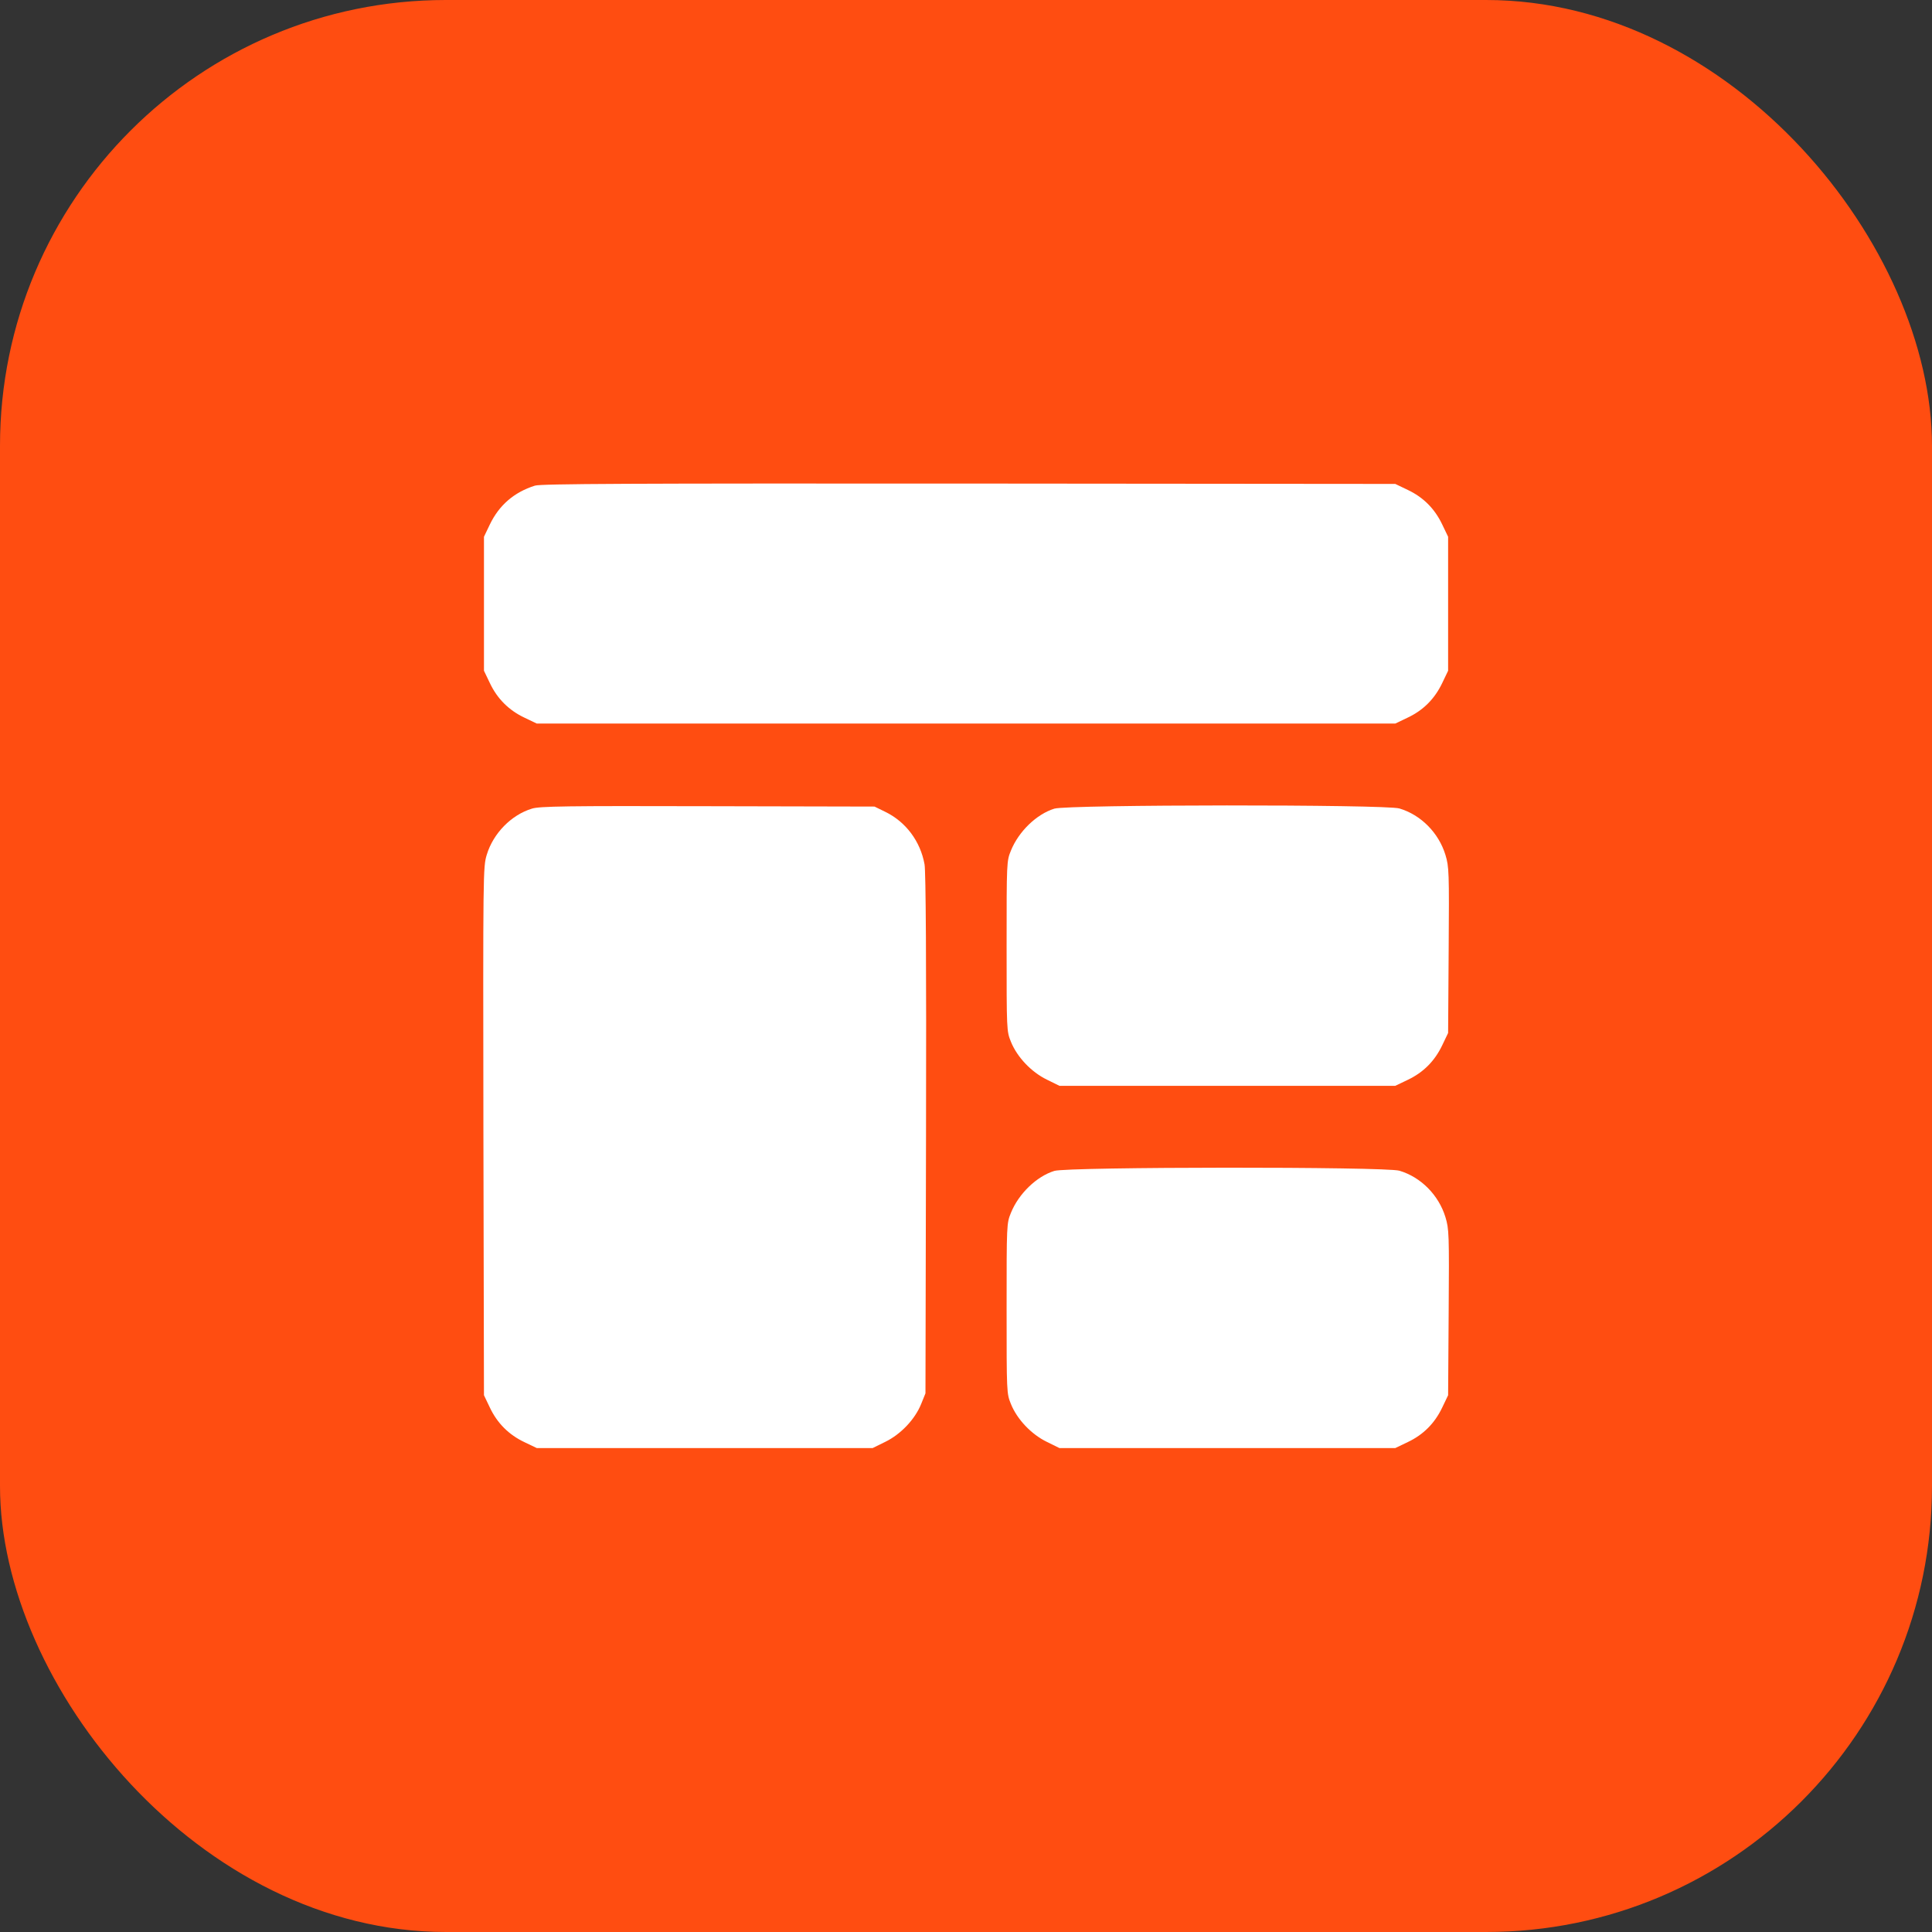 <svg width="52" height="52" viewBox="0 0 52 52" fill="none" xmlns="http://www.w3.org/2000/svg">
<rect x="0" y="0" width="52" height="52" fill="#333333" stroke="none"/>
<rect width="52" height="52" rx="12" fill="#FF4D11"/>
<g clip-path="url(#clip0_504_1114)">
<path d="M14.398 13.071C13.834 13.249 13.433 13.599 13.184 14.117L13.026 14.447V16.25V18.053L13.184 18.383C13.382 18.804 13.697 19.119 14.118 19.317L14.448 19.475H26.001H37.554L37.894 19.312C38.31 19.114 38.615 18.809 38.818 18.383L38.976 18.053V16.25V14.447L38.818 14.117C38.615 13.691 38.31 13.386 37.894 13.188L37.554 13.025L26.077 13.015C16.906 13.01 14.56 13.02 14.398 13.071Z" fill="white"/>
<path d="M14.316 21.765C13.763 21.932 13.275 22.43 13.102 23.004C13.001 23.329 13.001 23.466 13.011 30.443L13.026 37.553L13.184 37.883C13.382 38.304 13.697 38.619 14.118 38.817L14.448 38.975H18.968H23.487L23.828 38.807C24.244 38.604 24.625 38.203 24.792 37.791L24.909 37.502L24.924 30.525C24.935 25.898 24.919 23.451 24.884 23.263C24.772 22.643 24.381 22.12 23.828 21.851L23.538 21.709L19.044 21.699C15.256 21.689 14.514 21.699 14.316 21.765Z" fill="white"/>
<path d="M28.378 21.765C27.9 21.912 27.418 22.379 27.21 22.892C27.093 23.177 27.093 23.202 27.093 25.467C27.093 27.742 27.093 27.752 27.21 28.041C27.377 28.453 27.758 28.854 28.174 29.057L28.515 29.225H33.034H37.554L37.894 29.062C38.31 28.864 38.615 28.559 38.818 28.133L38.976 27.803L38.991 25.573C39.006 23.456 39.001 23.329 38.904 23.009C38.722 22.415 38.244 21.932 37.665 21.76C37.29 21.648 28.743 21.653 28.378 21.765Z" fill="white"/>
<path d="M28.378 31.515C27.9 31.662 27.418 32.129 27.21 32.642C27.093 32.927 27.093 32.952 27.093 35.217C27.093 37.492 27.093 37.502 27.21 37.791C27.377 38.203 27.758 38.604 28.174 38.807L28.515 38.975H33.034H37.554L37.894 38.812C38.31 38.614 38.615 38.309 38.818 37.883L38.976 37.553L38.991 35.323C39.006 33.206 39.001 33.079 38.904 32.759C38.722 32.165 38.244 31.682 37.665 31.51C37.29 31.398 28.743 31.403 28.378 31.515Z" fill="white"/>
</g>
<defs>
<clipPath id="clip0_504_1114">
<rect width="26" height="26" fill="white" transform="translate(13 13)"/>
</clipPath>
</defs>
</svg>
